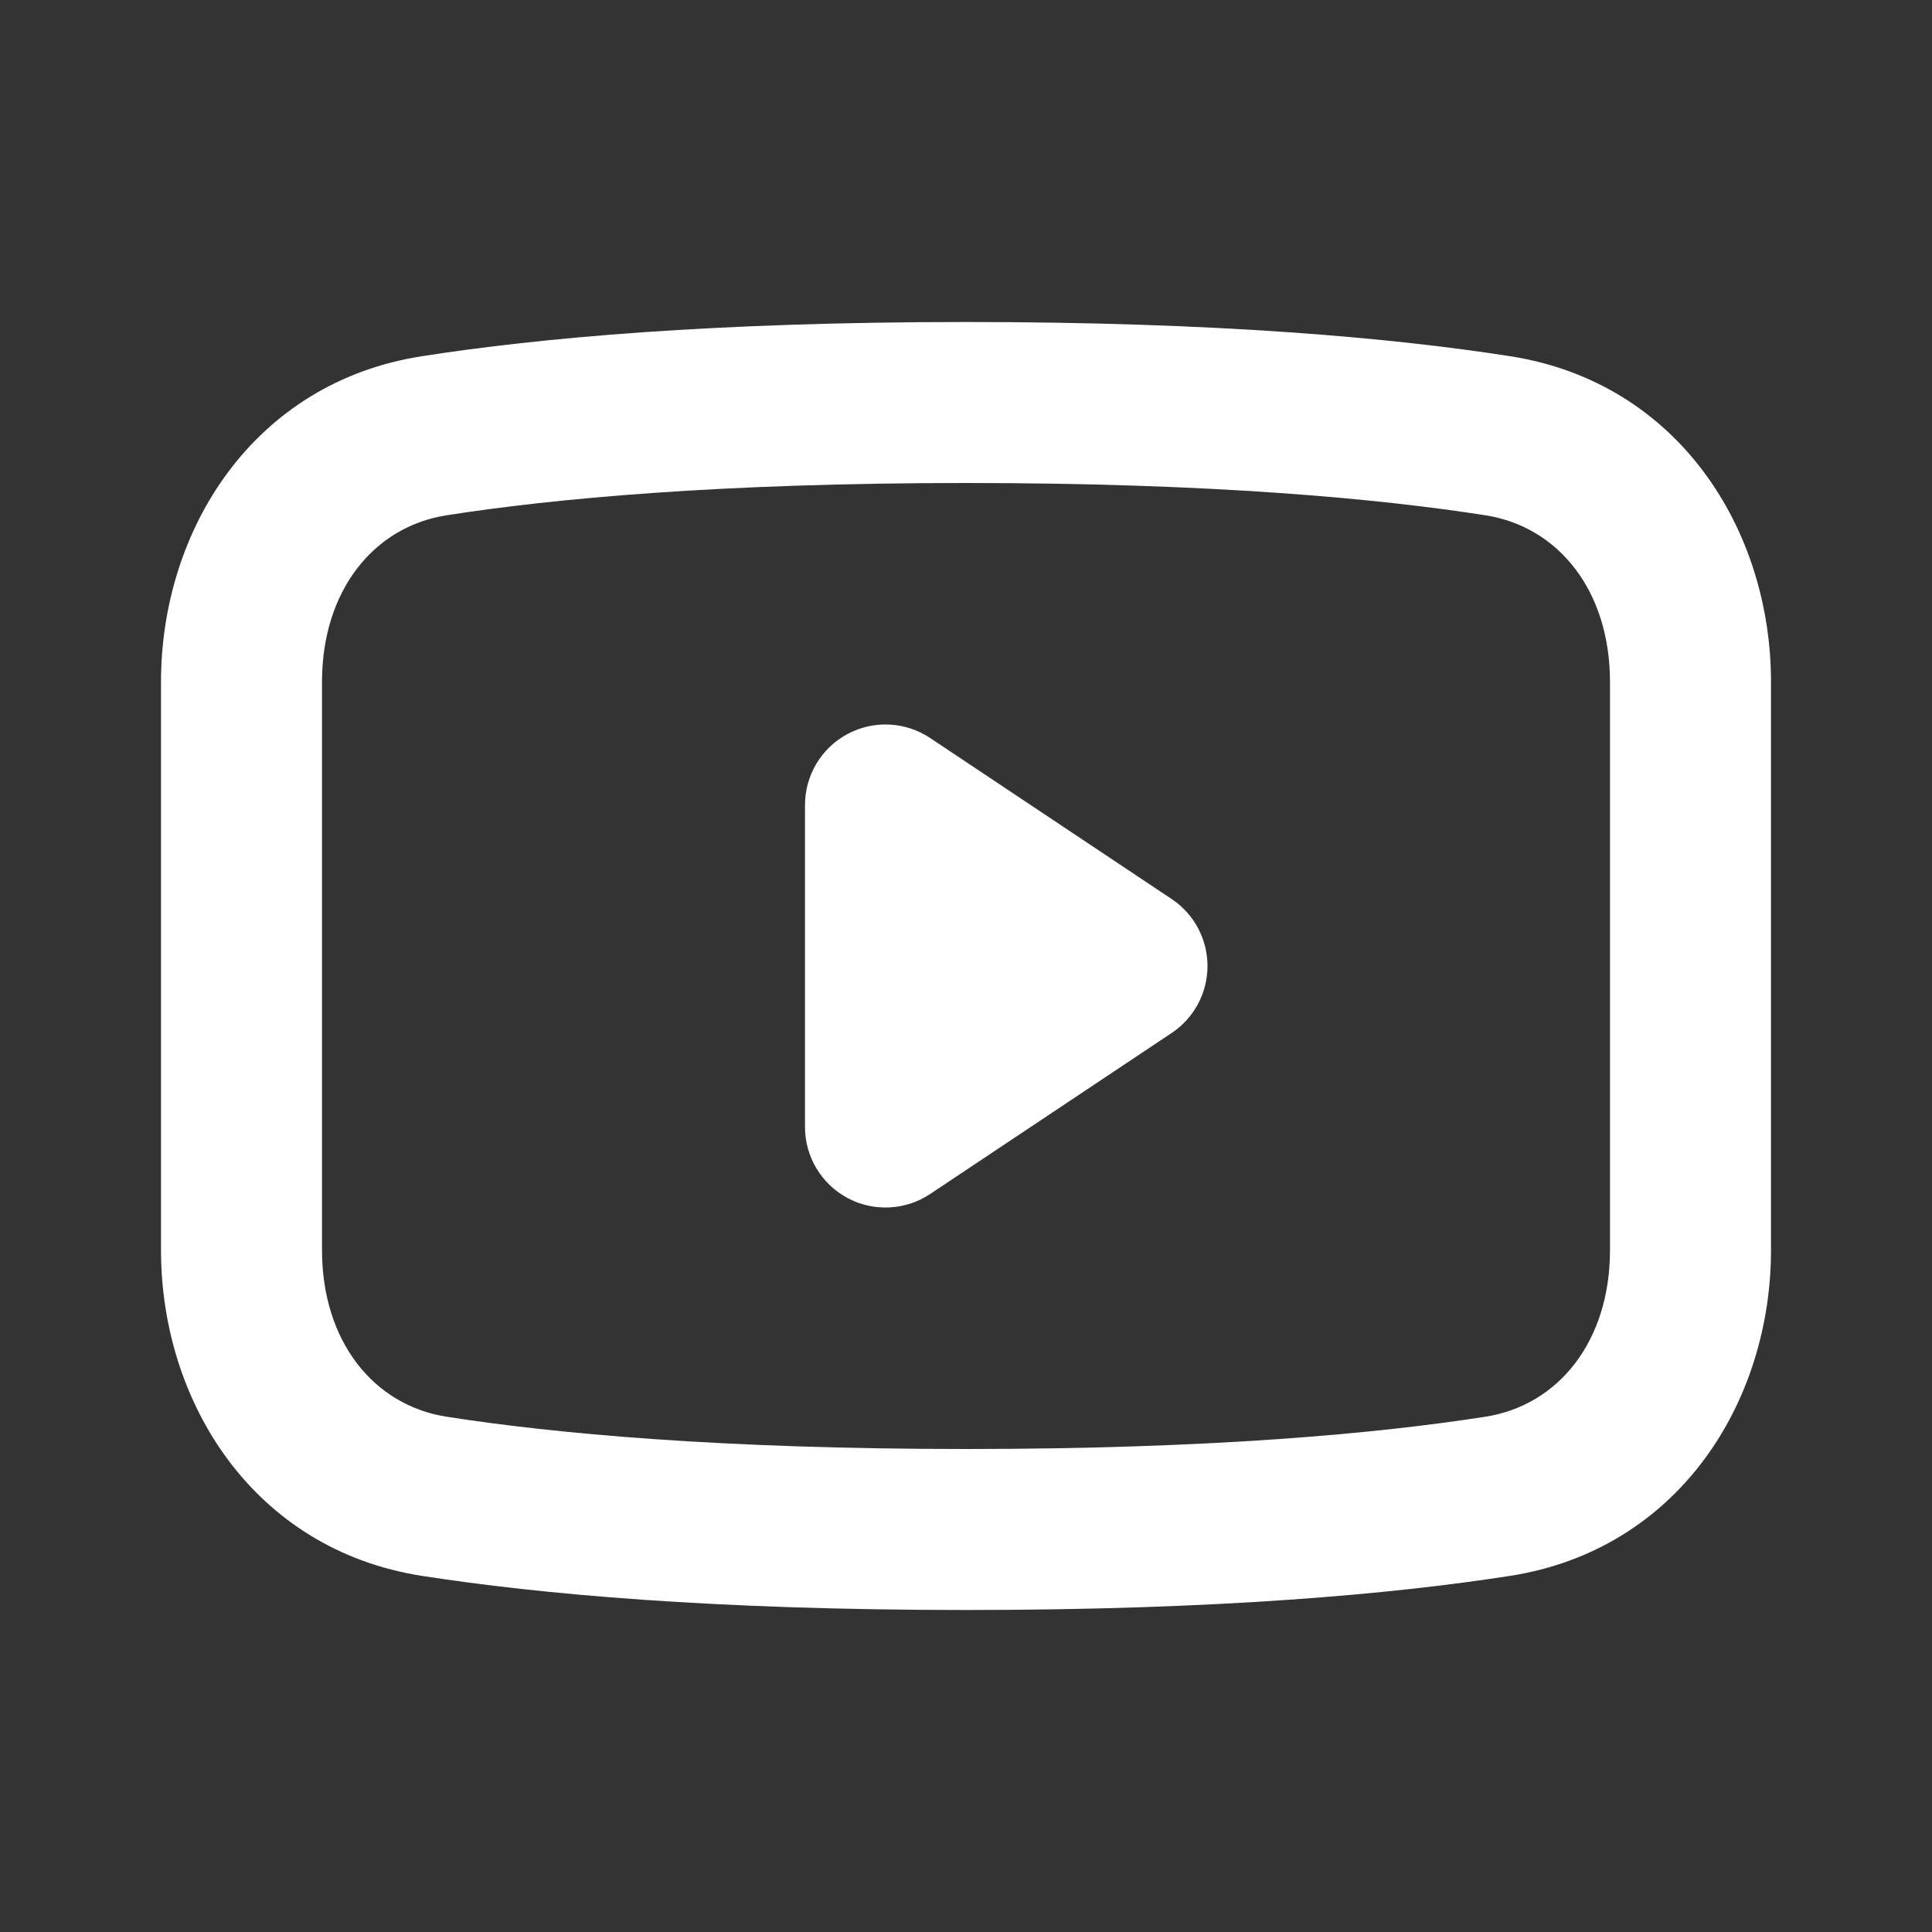 <svg width="24" height="24" viewBox="0 0 24 24" fill="none" xmlns="http://www.w3.org/2000/svg">
<rect x="0" y="0" width="24" height="24" fill="#333333" stroke="none"/>
<path fill-rule="evenodd" clip-rule="evenodd" d="M5.548 6.401C6.887 6.192 8.95 6 12 6C15.05 6 17.113 6.192 18.452 6.401C19.357 6.542 20 7.336 20 8.472V15.528C20 16.664 19.357 17.458 18.452 17.599C17.113 17.808 15.05 18 12 18C8.95 18 6.887 17.808 5.548 17.599C4.643 17.458 4 16.664 4 15.528V8.472C4 7.336 4.643 6.542 5.548 6.401ZM12 4C8.869 4 6.701 4.197 5.241 4.425C3.152 4.75 2 6.578 2 8.472V15.528C2 17.422 3.152 19.25 5.241 19.576C6.701 19.803 8.869 20 12 20C15.131 20 17.299 19.803 18.759 19.576C20.848 19.25 22 17.422 22 15.528V8.472C22 6.578 20.848 4.75 18.759 4.425C17.299 4.197 15.131 4 12 4ZM10.528 9.118C10.853 8.944 11.248 8.963 11.555 9.168L14.555 11.168C14.833 11.353 15 11.666 15 12C15 12.334 14.833 12.647 14.555 12.832L11.555 14.832C11.248 15.037 10.853 15.056 10.528 14.882C10.203 14.708 10 14.369 10 14V10C10 9.631 10.203 9.292 10.528 9.118Z" fill="white"/>
</svg>
